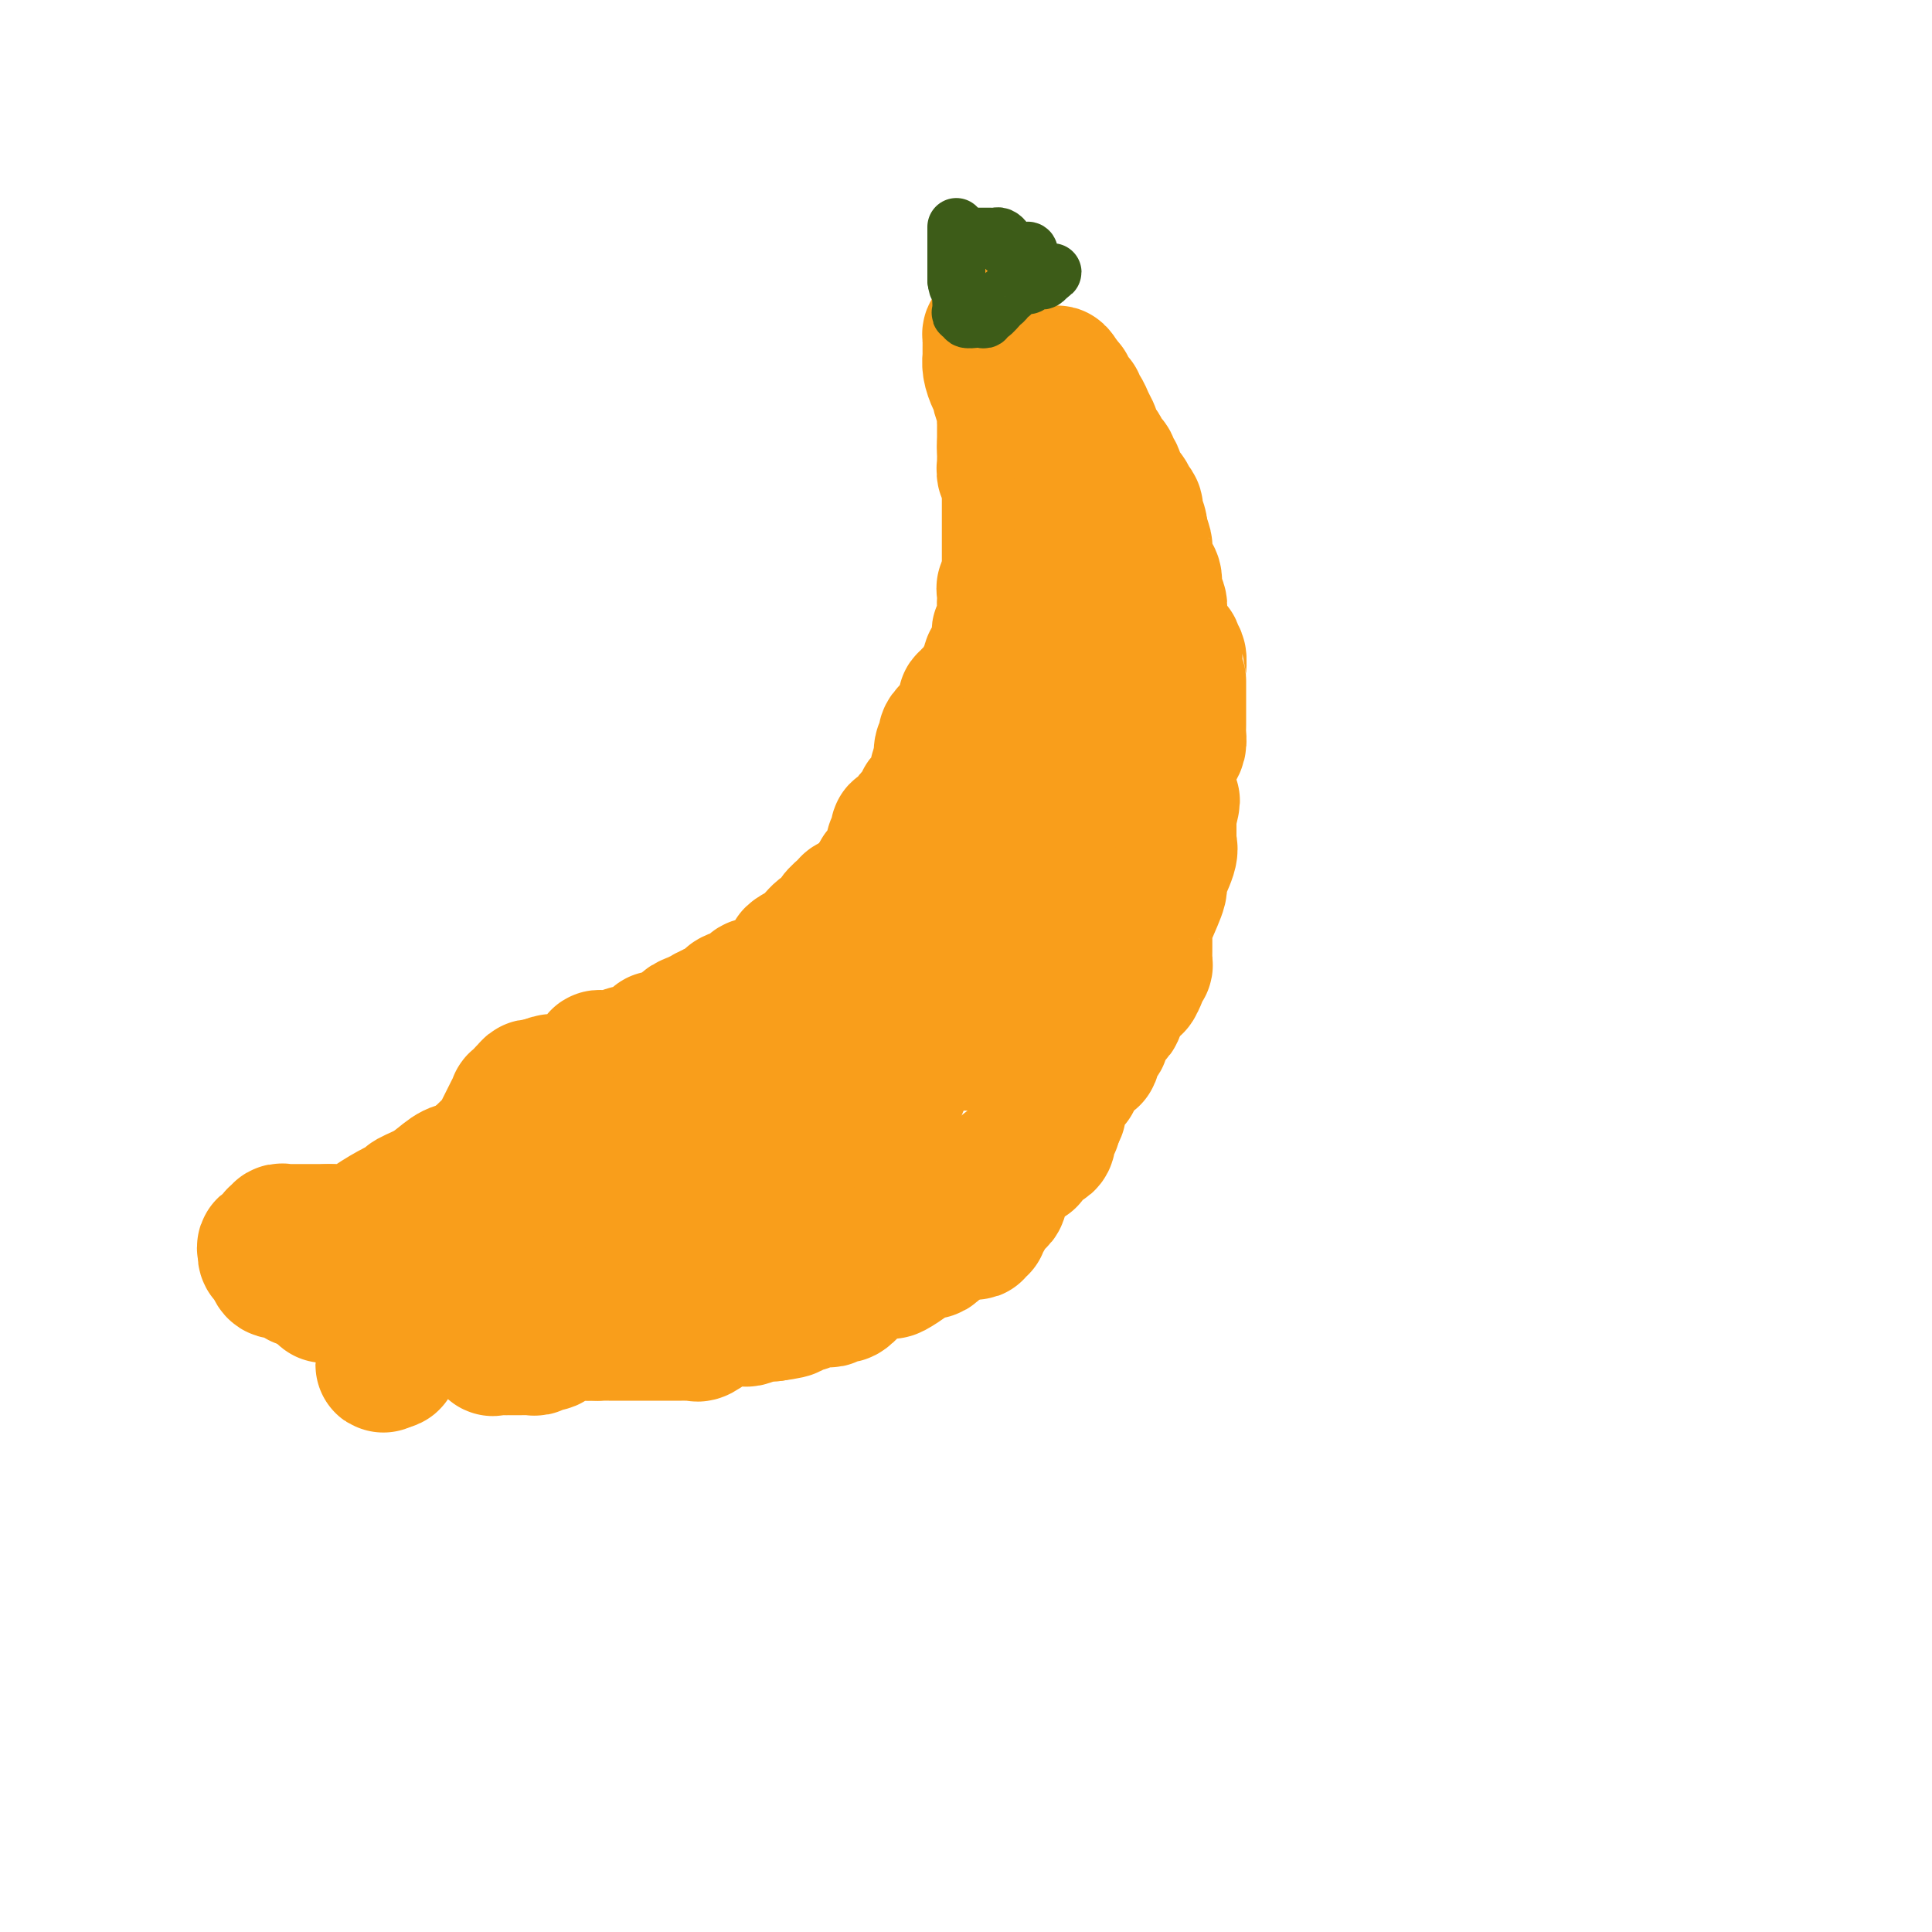 <svg viewBox='0 0 400 400' version='1.1' xmlns='http://www.w3.org/2000/svg' xmlns:xlink='http://www.w3.org/1999/xlink'><g fill='none' stroke='#F99E1B' stroke-width='6' stroke-linecap='round' stroke-linejoin='round'><path d='M198,73c0.000,0.508 0.000,1.015 0,1c0.000,-0.015 0.000,-0.553 0,0c0.000,0.553 0.000,2.197 0,3c0.000,0.803 0.000,0.765 0,1c0.000,0.235 0.000,0.744 0,1c0.000,0.256 0.000,0.258 0,1c0.000,0.742 0.000,2.222 0,3c0.000,0.778 0.000,0.852 0,1c0.000,0.148 0.000,0.368 0,1c0.000,0.632 0.000,1.674 0,2c0.000,0.326 0.000,-0.066 0,0c-0.000,0.066 0.000,0.590 0,1c0.000,0.410 0.000,0.705 0,1'/><path d='M198,89c0.000,2.658 0.000,1.304 0,1c0.000,-0.304 0.000,0.443 0,1c0.000,0.557 0.000,0.922 0,1c0.000,0.078 0.000,-0.133 0,0c0.000,0.133 0.000,0.609 0,1c0.000,0.391 0.000,0.697 0,1c0.000,0.303 0.000,0.603 0,1c0.000,0.397 0.000,0.890 0,1c0.000,0.110 0.000,-0.163 0,0c0.000,0.163 0.000,0.761 0,1c-0.000,0.239 0.000,0.120 0,0'/></g>
<g fill='none' stroke='#F99E1B' stroke-width='28' stroke-linecap='round' stroke-linejoin='round'><path d='M206,69c-0.423,-0.086 -0.845,-0.173 -1,0c-0.155,0.173 -0.041,0.605 0,1c0.041,0.395 0.010,0.752 0,1c-0.010,0.248 -0.000,0.387 0,1c0.000,0.613 -0.010,1.698 0,2c0.010,0.302 0.040,-0.181 0,0c-0.040,0.181 -0.151,1.024 0,2c0.151,0.976 0.562,2.084 1,3c0.438,0.916 0.902,1.641 1,2c0.098,0.359 -0.170,0.351 0,1c0.170,0.649 0.778,1.956 1,3c0.222,1.044 0.060,1.824 0,2c-0.060,0.176 -0.016,-0.254 0,0c0.016,0.254 0.004,1.192 0,2c-0.004,0.808 -0.001,1.487 0,2c0.001,0.513 0.000,0.861 0,1c-0.000,0.139 -0.000,0.070 0,0'/><path d='M208,92c0.309,3.735 0.083,1.573 0,1c-0.083,-0.573 -0.023,0.442 0,1c0.023,0.558 0.010,0.659 0,1c-0.010,0.341 -0.017,0.923 0,1c0.017,0.077 0.057,-0.349 0,0c-0.057,0.349 -0.211,1.473 0,2c0.211,0.527 0.789,0.455 1,1c0.211,0.545 0.057,1.705 0,2c-0.057,0.295 -0.015,-0.276 0,0c0.015,0.276 0.004,1.400 0,2c-0.004,0.600 -0.001,0.676 0,1c0.001,0.324 0.000,0.896 0,1c-0.000,0.104 -0.000,-0.258 0,0c0.000,0.258 0.000,1.137 0,2c-0.000,0.863 -0.000,1.710 0,2c0.000,0.290 0.000,0.024 0,0c-0.000,-0.024 -0.000,0.193 0,1c0.000,0.807 0.000,2.205 0,3c-0.000,0.795 -0.000,0.986 0,1c0.000,0.014 0.000,-0.150 0,0c-0.000,0.150 -0.000,0.614 0,1c0.000,0.386 0.000,0.695 0,1c-0.000,0.305 -0.000,0.607 0,1c0.000,0.393 0.000,0.879 0,1c-0.000,0.121 -0.000,-0.122 0,0c0.000,0.122 0.000,0.610 0,1c-0.000,0.390 -0.000,0.683 0,1c0.000,0.317 0.000,0.659 0,1'/><path d='M209,121c-0.071,4.662 -0.750,1.819 -1,1c-0.250,-0.819 -0.071,0.388 0,1c0.071,0.612 0.033,0.631 0,1c-0.033,0.369 -0.060,1.090 0,2c0.060,0.910 0.208,2.008 0,3c-0.208,0.992 -0.773,1.876 -1,2c-0.227,0.124 -0.118,-0.513 0,0c0.118,0.513 0.243,2.178 0,3c-0.243,0.822 -0.853,0.803 -1,1c-0.147,0.197 0.171,0.611 0,1c-0.171,0.389 -0.829,0.752 -1,1c-0.171,0.248 0.146,0.381 0,1c-0.146,0.619 -0.755,1.725 -1,2c-0.245,0.275 -0.126,-0.281 0,0c0.126,0.281 0.259,1.400 0,2c-0.259,0.600 -0.910,0.682 -1,1c-0.090,0.318 0.382,0.873 0,1c-0.382,0.127 -1.619,-0.173 -2,0c-0.381,0.173 0.095,0.820 0,1c-0.095,0.180 -0.761,-0.106 -1,0c-0.239,0.106 -0.052,0.605 0,1c0.052,0.395 -0.032,0.687 0,1c0.032,0.313 0.180,0.647 0,1c-0.180,0.353 -0.688,0.725 -1,1c-0.312,0.275 -0.427,0.454 -1,1c-0.573,0.546 -1.604,1.459 -2,2c-0.396,0.541 -0.159,0.708 0,1c0.159,0.292 0.238,0.707 0,1c-0.238,0.293 -0.795,0.463 -1,1c-0.205,0.537 -0.059,1.439 0,2c0.059,0.561 0.029,0.780 0,1'/><path d='M195,158c-1.852,3.625 -0.481,0.688 0,0c0.481,-0.688 0.072,0.873 0,2c-0.072,1.127 0.192,1.822 0,2c-0.192,0.178 -0.839,-0.159 -1,0c-0.161,0.159 0.163,0.816 0,1c-0.163,0.184 -0.814,-0.105 -1,0c-0.186,0.105 0.094,0.603 0,1c-0.094,0.397 -0.560,0.694 -1,1c-0.440,0.306 -0.854,0.621 -1,1c-0.146,0.379 -0.024,0.824 0,1c0.024,0.176 -0.050,0.085 0,0c0.050,-0.085 0.223,-0.164 0,0c-0.223,0.164 -0.843,0.569 -1,1c-0.157,0.431 0.150,0.886 0,1c-0.150,0.114 -0.757,-0.114 -1,0c-0.243,0.114 -0.120,0.570 0,1c0.120,0.430 0.239,0.833 0,1c-0.239,0.167 -0.835,0.099 -1,0c-0.165,-0.099 0.100,-0.229 0,0c-0.100,0.229 -0.567,0.817 -1,1c-0.433,0.183 -0.833,-0.040 -1,0c-0.167,0.040 -0.101,0.343 0,1c0.101,0.657 0.238,1.667 0,2c-0.238,0.333 -0.851,-0.013 -1,0c-0.149,0.013 0.167,0.385 0,1c-0.167,0.615 -0.815,1.474 -1,2c-0.185,0.526 0.095,0.718 0,1c-0.095,0.282 -0.564,0.653 -1,1c-0.436,0.347 -0.839,0.671 -1,1c-0.161,0.329 -0.081,0.665 0,1'/><path d='M182,182c-2.169,3.871 -1.092,1.549 -1,1c0.092,-0.549 -0.802,0.675 -1,1c-0.198,0.325 0.299,-0.250 0,0c-0.299,0.250 -1.393,1.327 -2,2c-0.607,0.673 -0.725,0.944 -1,1c-0.275,0.056 -0.706,-0.103 -1,0c-0.294,0.103 -0.451,0.468 -1,1c-0.549,0.532 -1.490,1.231 -2,2c-0.510,0.769 -0.589,1.609 -1,2c-0.411,0.391 -1.154,0.332 -2,1c-0.846,0.668 -1.796,2.064 -3,3c-1.204,0.936 -2.662,1.413 -3,2c-0.338,0.587 0.442,1.286 0,2c-0.442,0.714 -2.107,1.445 -3,2c-0.893,0.555 -1.013,0.934 -1,1c0.013,0.066 0.158,-0.179 0,0c-0.158,0.179 -0.621,0.784 -1,1c-0.379,0.216 -0.674,0.043 -1,0c-0.326,-0.043 -0.681,0.044 -1,0c-0.319,-0.044 -0.600,-0.220 -1,0c-0.400,0.220 -0.918,0.837 -1,1c-0.082,0.163 0.274,-0.128 0,0c-0.274,0.128 -1.176,0.673 -2,1c-0.824,0.327 -1.568,0.434 -2,1c-0.432,0.566 -0.552,1.590 -1,2c-0.448,0.410 -1.224,0.205 -2,0'/><path d='M148,209c-2.068,0.952 -1.738,0.834 -2,1c-0.262,0.166 -1.116,0.618 -2,1c-0.884,0.382 -1.799,0.695 -2,1c-0.201,0.305 0.310,0.603 0,1c-0.310,0.397 -1.443,0.893 -2,1c-0.557,0.107 -0.537,-0.174 -1,0c-0.463,0.174 -1.408,0.802 -2,1c-0.592,0.198 -0.831,-0.034 -1,0c-0.169,0.034 -0.268,0.335 -1,1c-0.732,0.665 -2.097,1.695 -3,2c-0.903,0.305 -1.342,-0.115 -2,0c-0.658,0.115 -1.533,0.765 -2,1c-0.467,0.235 -0.524,0.057 -1,0c-0.476,-0.057 -1.370,0.008 -2,0c-0.630,-0.008 -0.996,-0.090 -1,0c-0.004,0.090 0.353,0.350 0,1c-0.353,0.650 -1.417,1.690 -2,2c-0.583,0.310 -0.685,-0.109 -1,0c-0.315,0.109 -0.844,0.747 -1,1c-0.156,0.253 0.059,0.120 0,0c-0.059,-0.120 -0.394,-0.228 -1,0c-0.606,0.228 -1.485,0.792 -2,1c-0.515,0.208 -0.666,0.058 -1,0c-0.334,-0.058 -0.853,-0.026 -1,0c-0.147,0.026 0.076,0.045 0,0c-0.076,-0.045 -0.450,-0.156 -1,0c-0.550,0.156 -1.275,0.578 -2,1'/><path d='M112,225c-5.810,2.473 -2.335,0.656 -1,0c1.335,-0.656 0.530,-0.153 0,0c-0.530,0.153 -0.785,-0.046 -1,0c-0.215,0.046 -0.390,0.337 -1,1c-0.610,0.663 -1.657,1.699 -2,2c-0.343,0.301 0.016,-0.133 0,0c-0.016,0.133 -0.407,0.834 -1,2c-0.593,1.166 -1.387,2.798 -2,4c-0.613,1.202 -1.046,1.974 -2,3c-0.954,1.026 -2.430,2.307 -4,4c-1.570,1.693 -3.233,3.798 -4,5c-0.767,1.202 -0.639,1.500 -1,2c-0.361,0.500 -1.210,1.201 -2,2c-0.790,0.799 -1.521,1.694 -2,3c-0.479,1.306 -0.707,3.023 -1,4c-0.293,0.977 -0.652,1.216 -1,2c-0.348,0.784 -0.684,2.115 -1,3c-0.316,0.885 -0.610,1.325 -1,2c-0.390,0.675 -0.875,1.584 -1,2c-0.125,0.416 0.111,0.338 0,1c-0.111,0.662 -0.569,2.063 -1,3c-0.431,0.937 -0.834,1.410 -1,2c-0.166,0.590 -0.096,1.296 0,2c0.096,0.704 0.218,1.405 0,2c-0.218,0.595 -0.777,1.085 -1,2c-0.223,0.915 -0.111,2.256 0,3c0.111,0.744 0.222,0.893 0,1c-0.222,0.107 -0.778,0.174 -1,0c-0.222,-0.174 -0.111,-0.587 0,-1'/><path d='M80,281c-1.378,3.926 -0.324,-0.258 0,-2c0.324,-1.742 -0.082,-1.041 0,-1c0.082,0.041 0.651,-0.577 1,-1c0.349,-0.423 0.479,-0.652 1,-1c0.521,-0.348 1.434,-0.814 2,-1c0.566,-0.186 0.784,-0.090 1,0c0.216,0.090 0.430,0.175 1,0c0.570,-0.175 1.496,-0.611 2,-1c0.504,-0.389 0.587,-0.730 1,-1c0.413,-0.270 1.157,-0.469 2,-1c0.843,-0.531 1.784,-1.396 2,-2c0.216,-0.604 -0.293,-0.949 0,-1c0.293,-0.051 1.388,0.190 2,0c0.612,-0.190 0.741,-0.811 1,-1c0.259,-0.189 0.648,0.056 1,0c0.352,-0.056 0.669,-0.411 1,-1c0.331,-0.589 0.677,-1.411 1,-2c0.323,-0.589 0.623,-0.945 1,-1c0.377,-0.055 0.832,0.193 1,0c0.168,-0.193 0.049,-0.825 0,-1c-0.049,-0.175 -0.027,0.107 0,0c0.027,-0.107 0.059,-0.602 0,-1c-0.059,-0.398 -0.209,-0.699 0,-1c0.209,-0.301 0.778,-0.602 1,-1c0.222,-0.398 0.097,-0.893 0,-1c-0.097,-0.107 -0.167,0.174 0,0c0.167,-0.174 0.570,-0.804 1,-1c0.430,-0.196 0.889,0.040 1,0c0.111,-0.040 -0.124,-0.357 0,-1c0.124,-0.643 0.607,-1.612 1,-2c0.393,-0.388 0.697,-0.194 1,0'/><path d='M106,255c3.991,-4.022 0.968,-1.078 0,0c-0.968,1.078 0.118,0.289 1,0c0.882,-0.289 1.560,-0.077 2,0c0.440,0.077 0.643,0.020 1,0c0.357,-0.020 0.869,-0.004 1,0c0.131,0.004 -0.119,-0.003 0,0c0.119,0.003 0.605,0.016 1,0c0.395,-0.016 0.697,-0.061 1,0c0.303,0.061 0.606,0.226 1,0c0.394,-0.226 0.879,-0.845 1,-1c0.121,-0.155 -0.123,0.155 0,0c0.123,-0.155 0.611,-0.774 1,-1c0.389,-0.226 0.679,-0.057 1,0c0.321,0.057 0.674,0.004 1,0c0.326,-0.004 0.625,0.040 1,0c0.375,-0.040 0.826,-0.166 1,0c0.174,0.166 0.072,0.622 0,1c-0.072,0.378 -0.114,0.678 0,1c0.114,0.322 0.384,0.667 0,1c-0.384,0.333 -1.420,0.656 -2,1c-0.580,0.344 -0.702,0.711 -1,1c-0.298,0.289 -0.773,0.501 -2,1c-1.227,0.499 -3.207,1.286 -4,2c-0.793,0.714 -0.398,1.356 -1,2c-0.602,0.644 -2.201,1.289 -3,2c-0.799,0.711 -0.800,1.489 -1,2c-0.200,0.511 -0.600,0.756 -1,1'/><path d='M105,268c-2.982,2.011 -2.935,0.539 -3,0c-0.065,-0.539 -0.240,-0.144 -1,0c-0.760,0.144 -2.105,0.039 -3,0c-0.895,-0.039 -1.339,-0.010 -2,0c-0.661,0.010 -1.540,0.002 -2,0c-0.460,-0.002 -0.503,0.001 -1,0c-0.497,-0.001 -1.450,-0.007 -2,0c-0.550,0.007 -0.698,0.027 -1,0c-0.302,-0.027 -0.758,-0.102 -1,0c-0.242,0.102 -0.271,0.381 -1,0c-0.729,-0.381 -2.159,-1.423 -3,-2c-0.841,-0.577 -1.094,-0.691 -2,-1c-0.906,-0.309 -2.466,-0.815 -3,-1c-0.534,-0.185 -0.042,-0.050 0,0c0.042,0.050 -0.367,0.014 -1,0c-0.633,-0.014 -1.490,-0.007 -2,0c-0.510,0.007 -0.673,0.013 -1,0c-0.327,-0.013 -0.820,-0.045 -1,0c-0.180,0.045 -0.049,0.167 0,0c0.049,-0.167 0.014,-0.621 0,-1c-0.014,-0.379 -0.008,-0.682 0,-1c0.008,-0.318 0.017,-0.652 0,-1c-0.017,-0.348 -0.061,-0.709 0,-1c0.061,-0.291 0.225,-0.511 1,-1c0.775,-0.489 2.161,-1.247 3,-2c0.839,-0.753 1.132,-1.501 2,-2c0.868,-0.499 2.311,-0.750 3,-1c0.689,-0.250 0.626,-0.500 1,-1c0.374,-0.500 1.187,-1.250 2,-2'/><path d='M87,251c1.843,-1.476 0.952,-1.165 1,-1c0.048,0.165 1.035,0.185 2,0c0.965,-0.185 1.908,-0.576 3,-1c1.092,-0.424 2.333,-0.881 3,-1c0.667,-0.119 0.760,0.102 1,0c0.240,-0.102 0.625,-0.525 1,-1c0.375,-0.475 0.739,-1.003 1,-1c0.261,0.003 0.420,0.537 1,0c0.580,-0.537 1.580,-2.144 2,-3c0.420,-0.856 0.261,-0.962 0,-1c-0.261,-0.038 -0.625,-0.009 -1,0c-0.375,0.009 -0.763,-0.002 -1,0c-0.237,0.002 -0.323,0.018 -1,0c-0.677,-0.018 -1.946,-0.068 -3,0c-1.054,0.068 -1.893,0.254 -3,1c-1.107,0.746 -2.482,2.051 -4,3c-1.518,0.949 -3.181,1.540 -4,2c-0.819,0.460 -0.795,0.789 -1,1c-0.205,0.211 -0.639,0.305 -2,1c-1.361,0.695 -3.650,1.990 -5,3c-1.350,1.010 -1.762,1.735 -2,2c-0.238,0.265 -0.301,0.071 -1,0c-0.699,-0.071 -2.034,-0.019 -3,0c-0.966,0.019 -1.562,0.005 -2,0c-0.438,-0.005 -0.719,-0.003 -1,0'/><path d='M68,255c-1.565,0.000 -1.979,0.000 -2,0c-0.021,-0.000 0.350,-0.000 0,0c-0.350,0.000 -1.421,0.000 -2,0c-0.579,-0.000 -0.667,-0.000 -1,0c-0.333,0.000 -0.911,0.000 -1,0c-0.089,-0.000 0.312,-0.001 0,0c-0.312,0.001 -1.336,0.005 -2,0c-0.664,-0.005 -0.967,-0.017 -1,0c-0.033,0.017 0.203,0.065 0,0c-0.203,-0.065 -0.847,-0.243 -1,0c-0.153,0.243 0.183,0.906 0,1c-0.183,0.094 -0.886,-0.382 -1,0c-0.114,0.382 0.361,1.622 0,2c-0.361,0.378 -1.558,-0.107 -2,0c-0.442,0.107 -0.130,0.807 0,1c0.130,0.193 0.077,-0.120 0,0c-0.077,0.120 -0.178,0.672 0,1c0.178,0.328 0.633,0.430 1,1c0.367,0.570 0.644,1.607 1,2c0.356,0.393 0.791,0.143 1,0c0.209,-0.143 0.192,-0.178 1,0c0.808,0.178 2.441,0.569 3,1c0.559,0.431 0.045,0.903 0,1c-0.045,0.097 0.380,-0.180 1,0c0.620,0.180 1.436,0.818 2,1c0.564,0.182 0.875,-0.091 1,0c0.125,0.091 0.062,0.545 0,1'/><path d='M66,267c1.864,1.619 1.024,1.166 1,1c-0.024,-0.166 0.768,-0.044 1,0c0.232,0.044 -0.096,0.012 0,0c0.096,-0.012 0.617,-0.003 1,0c0.383,0.003 0.627,0.001 1,0c0.373,-0.001 0.873,-0.001 1,0c0.127,0.001 -0.121,0.004 0,0c0.121,-0.004 0.610,-0.016 1,0c0.390,0.016 0.681,0.061 1,0c0.319,-0.061 0.667,-0.226 1,0c0.333,0.226 0.652,0.843 1,1c0.348,0.157 0.727,-0.147 1,0c0.273,0.147 0.440,0.743 1,1c0.560,0.257 1.512,0.174 2,0c0.488,-0.174 0.512,-0.440 1,0c0.488,0.440 1.440,1.586 2,2c0.560,0.414 0.727,0.097 1,0c0.273,-0.097 0.650,0.027 1,0c0.350,-0.027 0.671,-0.203 1,0c0.329,0.203 0.665,0.787 1,1c0.335,0.213 0.667,0.056 1,0c0.333,-0.056 0.667,-0.011 1,0c0.333,0.011 0.667,-0.011 1,0c0.333,0.011 0.667,0.056 1,0c0.333,-0.056 0.667,-0.211 1,0c0.333,0.211 0.667,0.789 1,1c0.333,0.211 0.667,0.057 1,0c0.333,-0.057 0.667,-0.016 1,0c0.333,0.016 0.667,0.008 1,0'/><path d='M95,274c4.367,1.305 0.785,1.067 0,1c-0.785,-0.067 1.227,0.036 2,0c0.773,-0.036 0.306,-0.212 0,0c-0.306,0.212 -0.452,0.813 0,1c0.452,0.187 1.501,-0.041 2,0c0.499,0.041 0.448,0.351 1,1c0.552,0.649 1.707,1.638 2,2c0.293,0.362 -0.276,0.097 0,0c0.276,-0.097 1.397,-0.026 2,0c0.603,0.026 0.686,0.007 1,0c0.314,-0.007 0.858,-0.002 1,0c0.142,0.002 -0.117,0.000 0,0c0.117,-0.000 0.610,0.001 1,0c0.390,-0.001 0.678,-0.004 1,0c0.322,0.004 0.677,0.015 1,0c0.323,-0.015 0.615,-0.054 1,0c0.385,0.054 0.864,0.203 1,0c0.136,-0.203 -0.069,-0.758 0,-1c0.069,-0.242 0.414,-0.170 1,0c0.586,0.170 1.413,0.438 2,0c0.587,-0.438 0.935,-1.581 1,-2c0.065,-0.419 -0.151,-0.112 0,0c0.151,0.112 0.670,0.030 1,0c0.330,-0.030 0.470,-0.008 1,0c0.530,0.008 1.451,0.002 2,0c0.549,-0.002 0.725,-0.001 1,0c0.275,0.001 0.650,0.000 1,0c0.350,-0.000 0.675,-0.000 1,0'/><path d='M122,276c3.560,-0.464 2.459,-0.124 2,0c-0.459,0.124 -0.277,0.033 0,0c0.277,-0.033 0.648,-0.009 1,0c0.352,0.009 0.686,0.002 1,0c0.314,-0.002 0.609,-0.001 1,0c0.391,0.001 0.877,0.000 1,0c0.123,-0.000 -0.118,-0.000 0,0c0.118,0.000 0.595,0.000 1,0c0.405,-0.000 0.739,-0.000 1,0c0.261,0.000 0.451,0.000 1,0c0.549,-0.000 1.457,-0.000 2,0c0.543,0.000 0.719,-0.000 1,0c0.281,0.000 0.666,0.000 1,0c0.334,-0.000 0.618,-0.000 1,0c0.382,0.000 0.862,0.000 1,0c0.138,-0.000 -0.065,-0.000 0,0c0.065,0.000 0.399,0.000 1,0c0.601,-0.000 1.471,-0.001 2,0c0.529,0.001 0.717,0.002 1,0c0.283,-0.002 0.659,-0.007 1,0c0.341,0.007 0.645,0.026 1,0c0.355,-0.026 0.761,-0.098 1,0c0.239,0.098 0.310,0.366 1,0c0.690,-0.366 2.000,-1.365 3,-2c1.000,-0.635 1.690,-0.906 2,-1c0.310,-0.094 0.240,-0.011 1,0c0.760,0.011 2.350,-0.050 3,0c0.650,0.050 0.360,0.209 1,0c0.640,-0.209 2.211,-0.787 3,-1c0.789,-0.213 0.797,-0.061 1,0c0.203,0.061 0.602,0.030 1,0'/><path d='M160,272c6.288,-0.841 3.007,-0.944 2,-1c-1.007,-0.056 0.258,-0.067 1,0c0.742,0.067 0.959,0.210 1,0c0.041,-0.210 -0.095,-0.774 0,-1c0.095,-0.226 0.420,-0.113 1,0c0.580,0.113 1.416,0.226 2,0c0.584,-0.226 0.916,-0.792 1,-1c0.084,-0.208 -0.078,-0.060 0,0c0.078,0.060 0.398,0.030 1,0c0.602,-0.030 1.485,-0.061 2,0c0.515,0.061 0.662,0.214 1,0c0.338,-0.214 0.868,-0.796 1,-1c0.132,-0.204 -0.134,-0.029 0,0c0.134,0.029 0.669,-0.086 1,0c0.331,0.086 0.458,0.373 1,0c0.542,-0.373 1.497,-1.407 2,-2c0.503,-0.593 0.552,-0.746 1,-1c0.448,-0.254 1.293,-0.611 2,-1c0.707,-0.389 1.274,-0.812 2,-1c0.726,-0.188 1.609,-0.140 2,0c0.391,0.140 0.290,0.374 1,0c0.710,-0.374 2.232,-1.354 3,-2c0.768,-0.646 0.783,-0.957 1,-1c0.217,-0.043 0.635,0.182 1,0c0.365,-0.182 0.675,-0.770 1,-1c0.325,-0.230 0.664,-0.103 1,0c0.336,0.103 0.667,0.182 1,0c0.333,-0.182 0.666,-0.623 1,-1c0.334,-0.377 0.667,-0.688 1,-1'/><path d='M195,257c5.328,-2.486 1.147,-1.202 0,-1c-1.147,0.202 0.740,-0.677 2,-1c1.260,-0.323 1.892,-0.091 2,0c0.108,0.091 -0.307,0.039 0,0c0.307,-0.039 1.335,-0.066 2,0c0.665,0.066 0.967,0.225 1,0c0.033,-0.225 -0.201,-0.833 0,-1c0.201,-0.167 0.838,0.109 1,0c0.162,-0.109 -0.150,-0.603 0,-1c0.150,-0.397 0.761,-0.698 1,-1c0.239,-0.302 0.106,-0.605 0,-1c-0.106,-0.395 -0.186,-0.883 0,-1c0.186,-0.117 0.637,0.139 1,0c0.363,-0.139 0.637,-0.671 1,-1c0.363,-0.329 0.815,-0.455 1,-1c0.185,-0.545 0.103,-1.508 0,-2c-0.103,-0.492 -0.228,-0.514 0,-1c0.228,-0.486 0.807,-1.436 1,-2c0.193,-0.564 -0.001,-0.743 0,-1c0.001,-0.257 0.199,-0.594 1,-1c0.801,-0.406 2.207,-0.883 3,-1c0.793,-0.117 0.973,0.124 1,0c0.027,-0.124 -0.099,-0.614 0,-1c0.099,-0.386 0.422,-0.667 1,-1c0.578,-0.333 1.409,-0.719 2,-1c0.591,-0.281 0.942,-0.457 1,-1c0.058,-0.543 -0.177,-1.454 0,-2c0.177,-0.546 0.765,-0.727 1,-1c0.235,-0.273 0.118,-0.636 0,-1'/><path d='M218,232c2.315,-3.428 0.603,-1.499 0,-1c-0.603,0.499 -0.098,-0.433 0,-1c0.098,-0.567 -0.212,-0.768 0,-1c0.212,-0.232 0.947,-0.496 1,-1c0.053,-0.504 -0.575,-1.248 0,-2c0.575,-0.752 2.354,-1.511 3,-2c0.646,-0.489 0.161,-0.709 0,-1c-0.161,-0.291 0.003,-0.651 0,-1c-0.003,-0.349 -0.173,-0.685 0,-1c0.173,-0.315 0.687,-0.610 1,-1c0.313,-0.390 0.424,-0.874 1,-1c0.576,-0.126 1.617,0.107 2,0c0.383,-0.107 0.107,-0.554 0,-1c-0.107,-0.446 -0.044,-0.890 0,-1c0.044,-0.110 0.068,0.115 0,0c-0.068,-0.115 -0.229,-0.569 0,-1c0.229,-0.431 0.848,-0.839 1,-1c0.152,-0.161 -0.162,-0.075 0,0c0.162,0.075 0.799,0.137 1,0c0.201,-0.137 -0.034,-0.474 0,-1c0.034,-0.526 0.338,-1.240 1,-2c0.662,-0.760 1.683,-1.564 2,-2c0.317,-0.436 -0.068,-0.502 0,-1c0.068,-0.498 0.591,-1.428 1,-2c0.409,-0.572 0.705,-0.786 1,-1'/><path d='M233,206c2.714,-4.365 1.999,-2.279 2,-2c0.001,0.279 0.718,-1.249 1,-2c0.282,-0.751 0.128,-0.726 0,-1c-0.128,-0.274 -0.230,-0.847 0,-1c0.230,-0.153 0.794,0.114 1,0c0.206,-0.114 0.055,-0.608 0,-1c-0.055,-0.392 -0.015,-0.682 0,-1c0.015,-0.318 0.004,-0.663 0,-1c-0.004,-0.337 -0.001,-0.664 0,-1c0.001,-0.336 -0.000,-0.681 0,-1c0.000,-0.319 0.002,-0.614 0,-1c-0.002,-0.386 -0.006,-0.864 0,-1c0.006,-0.136 0.024,0.069 0,0c-0.024,-0.069 -0.090,-0.414 0,-1c0.090,-0.586 0.336,-1.415 1,-3c0.664,-1.585 1.747,-3.926 2,-5c0.253,-1.074 -0.325,-0.879 0,-2c0.325,-1.121 1.551,-3.557 2,-5c0.449,-1.443 0.120,-1.892 0,-2c-0.120,-0.108 -0.032,0.125 0,0c0.032,-0.125 0.009,-0.607 0,-1c-0.009,-0.393 -0.002,-0.697 0,-1c0.002,-0.303 0.001,-0.606 0,-1c-0.001,-0.394 -0.000,-0.879 0,-1c0.000,-0.121 0.000,0.121 0,0c-0.000,-0.121 -0.000,-0.606 0,-1c0.000,-0.394 0.000,-0.697 0,-1'/><path d='M242,169c1.392,-5.884 0.373,-2.093 0,-1c-0.373,1.093 -0.101,-0.511 0,-1c0.101,-0.489 0.030,0.136 0,0c-0.030,-0.136 -0.018,-1.033 0,-2c0.018,-0.967 0.043,-2.002 0,-3c-0.043,-0.998 -0.155,-1.957 0,-3c0.155,-1.043 0.577,-2.171 1,-3c0.423,-0.829 0.845,-1.361 1,-2c0.155,-0.639 0.041,-1.387 0,-2c-0.041,-0.613 -0.011,-1.092 0,-2c0.011,-0.908 0.003,-2.244 0,-3c-0.003,-0.756 0.000,-0.932 0,-2c-0.000,-1.068 -0.004,-3.028 0,-4c0.004,-0.972 0.015,-0.957 0,-1c-0.015,-0.043 -0.054,-0.144 0,-1c0.054,-0.856 0.203,-2.467 0,-3c-0.203,-0.533 -0.757,0.013 -1,0c-0.243,-0.013 -0.174,-0.583 0,-1c0.174,-0.417 0.453,-0.679 0,-1c-0.453,-0.321 -1.638,-0.701 -2,-1c-0.362,-0.299 0.100,-0.517 0,-1c-0.100,-0.483 -0.763,-1.230 -1,-2c-0.237,-0.770 -0.049,-1.561 0,-2c0.049,-0.439 -0.042,-0.524 0,-1c0.042,-0.476 0.218,-1.344 0,-2c-0.218,-0.656 -0.828,-1.102 -1,-2c-0.172,-0.898 0.095,-2.249 0,-3c-0.095,-0.751 -0.551,-0.902 -1,-2c-0.449,-1.098 -0.890,-3.142 -1,-4c-0.110,-0.858 0.111,-0.531 0,-1c-0.111,-0.469 -0.556,-1.735 -1,-3'/><path d='M236,110c-1.178,-4.195 -0.123,-1.684 0,-1c0.123,0.684 -0.684,-0.460 -1,-1c-0.316,-0.540 -0.139,-0.477 0,-1c0.139,-0.523 0.240,-1.632 0,-2c-0.240,-0.368 -0.821,0.005 -1,0c-0.179,-0.005 0.044,-0.386 0,-1c-0.044,-0.614 -0.356,-1.460 -1,-2c-0.644,-0.540 -1.622,-0.775 -2,-1c-0.378,-0.225 -0.156,-0.442 0,-1c0.156,-0.558 0.248,-1.459 0,-2c-0.248,-0.541 -0.835,-0.723 -1,-1c-0.165,-0.277 0.092,-0.651 0,-1c-0.092,-0.349 -0.533,-0.675 -1,-1c-0.467,-0.325 -0.962,-0.650 -1,-1c-0.038,-0.350 0.379,-0.727 0,-1c-0.379,-0.273 -1.554,-0.444 -2,-1c-0.446,-0.556 -0.162,-1.497 0,-2c0.162,-0.503 0.202,-0.569 0,-1c-0.202,-0.431 -0.646,-1.226 -1,-2c-0.354,-0.774 -0.617,-1.527 -1,-2c-0.383,-0.473 -0.886,-0.667 -1,-1c-0.114,-0.333 0.162,-0.807 0,-1c-0.162,-0.193 -0.762,-0.107 -1,0c-0.238,0.107 -0.116,0.235 0,0c0.116,-0.235 0.224,-0.834 0,-1c-0.224,-0.166 -0.782,0.100 -1,0c-0.218,-0.100 -0.097,-0.565 0,-1c0.097,-0.435 0.171,-0.838 0,-1c-0.171,-0.162 -0.585,-0.081 -1,0'/><path d='M220,80c-2.401,-4.854 -0.404,-1.991 0,-1c0.404,0.991 -0.783,0.108 -1,0c-0.217,-0.108 0.538,0.558 1,1c0.462,0.442 0.631,0.661 1,1c0.369,0.339 0.936,0.797 1,1c0.064,0.203 -0.376,0.152 0,1c0.376,0.848 1.569,2.596 2,4c0.431,1.404 0.101,2.465 0,3c-0.101,0.535 0.027,0.542 0,2c-0.027,1.458 -0.207,4.365 0,6c0.207,1.635 0.802,1.997 1,3c0.198,1.003 -0.002,2.645 0,4c0.002,1.355 0.207,2.421 0,3c-0.207,0.579 -0.826,0.671 -1,1c-0.174,0.329 0.097,0.895 0,2c-0.097,1.105 -0.561,2.747 -1,4c-0.439,1.253 -0.852,2.115 -1,3c-0.148,0.885 -0.029,1.791 0,4c0.029,2.209 -0.031,5.721 0,8c0.031,2.279 0.153,3.326 0,4c-0.153,0.674 -0.580,0.975 -1,2c-0.420,1.025 -0.833,2.772 -1,4c-0.167,1.228 -0.087,1.936 0,3c0.087,1.064 0.181,2.484 0,6c-0.181,3.516 -0.636,9.128 -1,13c-0.364,3.872 -0.636,6.004 -1,8c-0.364,1.996 -0.818,3.856 -1,5c-0.182,1.144 -0.091,1.572 0,2'/><path d='M217,177c-1.435,11.077 -1.021,4.269 -1,2c0.021,-2.269 -0.349,0.001 -1,1c-0.651,0.999 -1.582,0.729 -2,2c-0.418,1.271 -0.321,4.085 -1,6c-0.679,1.915 -2.133,2.930 -3,5c-0.867,2.070 -1.148,5.193 -2,7c-0.852,1.807 -2.275,2.298 -3,3c-0.725,0.702 -0.751,1.614 -1,2c-0.249,0.386 -0.720,0.246 -3,2c-2.280,1.754 -6.369,5.401 -9,9c-2.631,3.599 -3.804,7.149 -5,10c-1.196,2.851 -2.414,5.002 -4,7c-1.586,1.998 -3.540,3.845 -5,5c-1.460,1.155 -2.425,1.620 -3,2c-0.575,0.380 -0.760,0.675 -2,1c-1.240,0.325 -3.537,0.679 -5,1c-1.463,0.321 -2.093,0.607 -3,1c-0.907,0.393 -2.091,0.892 -3,1c-0.909,0.108 -1.543,-0.176 -2,0c-0.457,0.176 -0.738,0.810 -1,1c-0.262,0.190 -0.507,-0.065 -1,0c-0.493,0.065 -1.234,0.448 -2,1c-0.766,0.552 -1.556,1.272 -2,2c-0.444,0.728 -0.542,1.463 -2,2c-1.458,0.537 -4.275,0.877 -6,1c-1.725,0.123 -2.357,0.030 -3,0c-0.643,-0.030 -1.296,0.002 -2,0c-0.704,-0.002 -1.459,-0.039 -2,0c-0.541,0.039 -0.869,0.154 -1,0c-0.131,-0.154 -0.066,-0.577 0,-1'/><path d='M137,250c-2.206,0.061 -0.721,0.215 0,0c0.721,-0.215 0.680,-0.799 1,-1c0.320,-0.201 1.003,-0.018 2,0c0.997,0.018 2.308,-0.128 3,0c0.692,0.128 0.766,0.530 2,0c1.234,-0.530 3.630,-1.994 6,-3c2.370,-1.006 4.714,-1.556 6,-2c1.286,-0.444 1.513,-0.782 3,-2c1.487,-1.218 4.233,-3.316 6,-5c1.767,-1.684 2.554,-2.956 3,-4c0.446,-1.044 0.552,-1.862 1,-2c0.448,-0.138 1.237,0.403 3,-3c1.763,-3.403 4.500,-10.749 6,-14c1.500,-3.251 1.764,-2.407 2,-3c0.236,-0.593 0.443,-2.622 1,-4c0.557,-1.378 1.462,-2.105 2,-3c0.538,-0.895 0.709,-1.958 1,-3c0.291,-1.042 0.703,-2.061 2,-4c1.297,-1.939 3.480,-4.796 5,-7c1.520,-2.204 2.376,-3.754 4,-5c1.624,-1.246 4.015,-2.186 6,-3c1.985,-0.814 3.565,-1.500 4,-2c0.435,-0.500 -0.275,-0.812 0,-1c0.275,-0.188 1.536,-0.252 2,0c0.464,0.252 0.130,0.819 0,1c-0.130,0.181 -0.055,-0.024 0,0c0.055,0.024 0.092,0.276 0,1c-0.092,0.724 -0.312,1.921 -1,4c-0.688,2.079 -1.844,5.039 -3,8'/><path d='M204,193c-0.401,2.102 -0.405,0.858 -1,1c-0.595,0.142 -1.783,1.671 -3,3c-1.217,1.329 -2.465,2.456 -4,4c-1.535,1.544 -3.358,3.503 -5,5c-1.642,1.497 -3.103,2.531 -5,4c-1.897,1.469 -4.230,3.372 -6,4c-1.770,0.628 -2.976,-0.018 -4,0c-1.024,0.018 -1.867,0.699 -3,1c-1.133,0.301 -2.558,0.221 -6,0c-3.442,-0.221 -8.901,-0.585 -11,-1c-2.099,-0.415 -0.839,-0.882 -1,-1c-0.161,-0.118 -1.745,0.111 -3,0c-1.255,-0.111 -2.182,-0.563 -3,-1c-0.818,-0.437 -1.529,-0.860 -2,-1c-0.471,-0.140 -0.704,0.004 -1,0c-0.296,-0.004 -0.657,-0.155 -1,0c-0.343,0.155 -0.668,0.617 -1,1c-0.332,0.383 -0.672,0.686 -1,1c-0.328,0.314 -0.645,0.640 -1,1c-0.355,0.360 -0.749,0.755 -1,1c-0.251,0.245 -0.359,0.339 -1,1c-0.641,0.661 -1.816,1.890 -3,3c-1.184,1.110 -2.377,2.102 -3,3c-0.623,0.898 -0.678,1.704 -2,4c-1.322,2.296 -3.912,6.083 -5,8c-1.088,1.917 -0.673,1.964 -1,3c-0.327,1.036 -1.397,3.061 -2,4c-0.603,0.939 -0.739,0.791 -1,1c-0.261,0.209 -0.646,0.774 -1,1c-0.354,0.226 -0.677,0.113 -1,0'/><path d='M121,243c-1.847,3.008 0.034,0.028 1,-1c0.966,-1.028 1.016,-0.104 2,0c0.984,0.104 2.901,-0.611 4,-1c1.099,-0.389 1.379,-0.451 2,-1c0.621,-0.549 1.584,-1.583 2,-2c0.416,-0.417 0.286,-0.215 1,-1c0.714,-0.785 2.271,-2.555 4,-4c1.729,-1.445 3.628,-2.566 4,-3c0.372,-0.434 -0.783,-0.183 2,-2c2.783,-1.817 9.505,-5.702 12,-7c2.495,-1.298 0.764,-0.008 1,0c0.236,0.008 2.440,-1.266 4,-2c1.560,-0.734 2.476,-0.928 3,-1c0.524,-0.072 0.656,-0.020 1,0c0.344,0.020 0.901,0.009 2,0c1.099,-0.009 2.740,-0.017 4,0c1.260,0.017 2.139,0.059 3,0c0.861,-0.059 1.704,-0.218 3,0c1.296,0.218 3.045,0.815 4,1c0.955,0.185 1.115,-0.042 2,0c0.885,0.042 2.496,0.351 4,0c1.504,-0.351 2.903,-1.363 5,-2c2.097,-0.637 4.893,-0.900 7,-1c2.107,-0.100 3.523,-0.037 6,0c2.477,0.037 6.013,0.048 8,0c1.987,-0.048 2.425,-0.157 3,0c0.575,0.157 1.288,0.578 2,1'/><path d='M217,217c8.673,-0.155 3.354,-0.041 2,0c-1.354,0.041 1.255,0.011 2,0c0.745,-0.011 -0.375,-0.003 -1,0c-0.625,0.003 -0.755,0.001 -1,0c-0.245,-0.001 -0.604,-0.000 -1,0c-0.396,0.000 -0.827,0.000 -1,0c-0.173,-0.000 -0.086,-0.000 0,0'/></g>
<g fill='none' stroke='#3D5C18' stroke-width='12' stroke-linecap='round' stroke-linejoin='round'><path d='M198,47c0.000,0.446 0.000,0.893 0,1c0.000,0.107 0.000,-0.125 0,0c0.000,0.125 0.000,0.607 0,1c0.000,0.393 0.000,0.697 0,1c0.000,0.303 0.000,0.606 0,1c0.000,0.394 0.000,0.879 0,1c0.000,0.121 0.000,-0.122 0,0c0.000,0.122 0.000,0.610 0,1c0.000,0.390 0.000,0.682 0,1c0.000,0.318 0.000,0.663 0,1c0.000,0.337 0.000,0.668 0,1c-0.000,0.332 0.000,0.666 0,1c0.000,0.334 0.000,0.667 0,1'/><path d='M198,58c0.226,2.103 0.792,1.860 1,2c0.208,0.140 0.060,0.663 0,1c-0.060,0.337 -0.032,0.486 0,1c0.032,0.514 0.068,1.392 0,2c-0.068,0.608 -0.240,0.947 0,1c0.240,0.053 0.891,-0.181 1,0c0.109,0.181 -0.325,0.776 0,1c0.325,0.224 1.410,0.076 2,0c0.590,-0.076 0.686,-0.080 1,0c0.314,0.080 0.844,0.243 1,0c0.156,-0.243 -0.064,-0.892 0,-1c0.064,-0.108 0.413,0.326 1,0c0.587,-0.326 1.413,-1.410 2,-2c0.587,-0.590 0.934,-0.684 1,-1c0.066,-0.316 -0.150,-0.854 0,-1c0.150,-0.146 0.667,0.101 1,0c0.333,-0.101 0.481,-0.549 1,-1c0.519,-0.451 1.410,-0.905 2,-1c0.590,-0.095 0.879,0.171 1,0c0.121,-0.171 0.074,-0.777 0,-1c-0.074,-0.223 -0.174,-0.064 0,0c0.174,0.064 0.621,0.031 1,0c0.379,-0.031 0.690,-0.061 1,0c0.310,0.061 0.619,0.212 1,0c0.381,-0.212 0.833,-0.788 1,-1c0.167,-0.212 0.048,-0.061 0,0c-0.048,0.061 -0.024,0.030 0,0'/><path d='M217,57c2.143,-1.345 -0.000,-0.207 -1,0c-1.000,0.207 -0.857,-0.518 -1,-1c-0.143,-0.482 -0.574,-0.721 -1,-1c-0.426,-0.279 -0.849,-0.596 -1,-1c-0.151,-0.404 -0.030,-0.893 0,-1c0.030,-0.107 -0.030,0.167 0,0c0.030,-0.167 0.148,-0.777 0,-1c-0.148,-0.223 -0.564,-0.059 -1,0c-0.436,0.059 -0.891,0.013 -1,0c-0.109,-0.013 0.129,0.008 0,0c-0.129,-0.008 -0.626,-0.044 -1,0c-0.374,0.044 -0.625,0.170 -1,0c-0.375,-0.170 -0.874,-0.634 -1,-1c-0.126,-0.366 0.120,-0.634 0,-1c-0.120,-0.366 -0.606,-0.830 -1,-1c-0.394,-0.170 -0.697,-0.046 -1,0c-0.303,0.046 -0.606,0.012 -1,0c-0.394,-0.012 -0.879,-0.003 -1,0c-0.121,0.003 0.122,0.001 0,0c-0.122,-0.001 -0.610,-0.000 -1,0c-0.390,0.000 -0.682,0.000 -1,0c-0.318,-0.000 -0.662,-0.000 -1,0c-0.338,0.000 -0.669,0.000 -1,0'/><path d='M200,49c-2.220,-0.525 -1.272,-0.337 -1,0c0.272,0.337 -0.134,0.822 0,1c0.134,0.178 0.807,0.048 1,0c0.193,-0.048 -0.092,-0.013 0,0c0.092,0.013 0.563,0.003 1,0c0.437,-0.003 0.839,-0.001 1,0c0.161,0.001 0.080,0.000 0,0'/></g>
</svg>